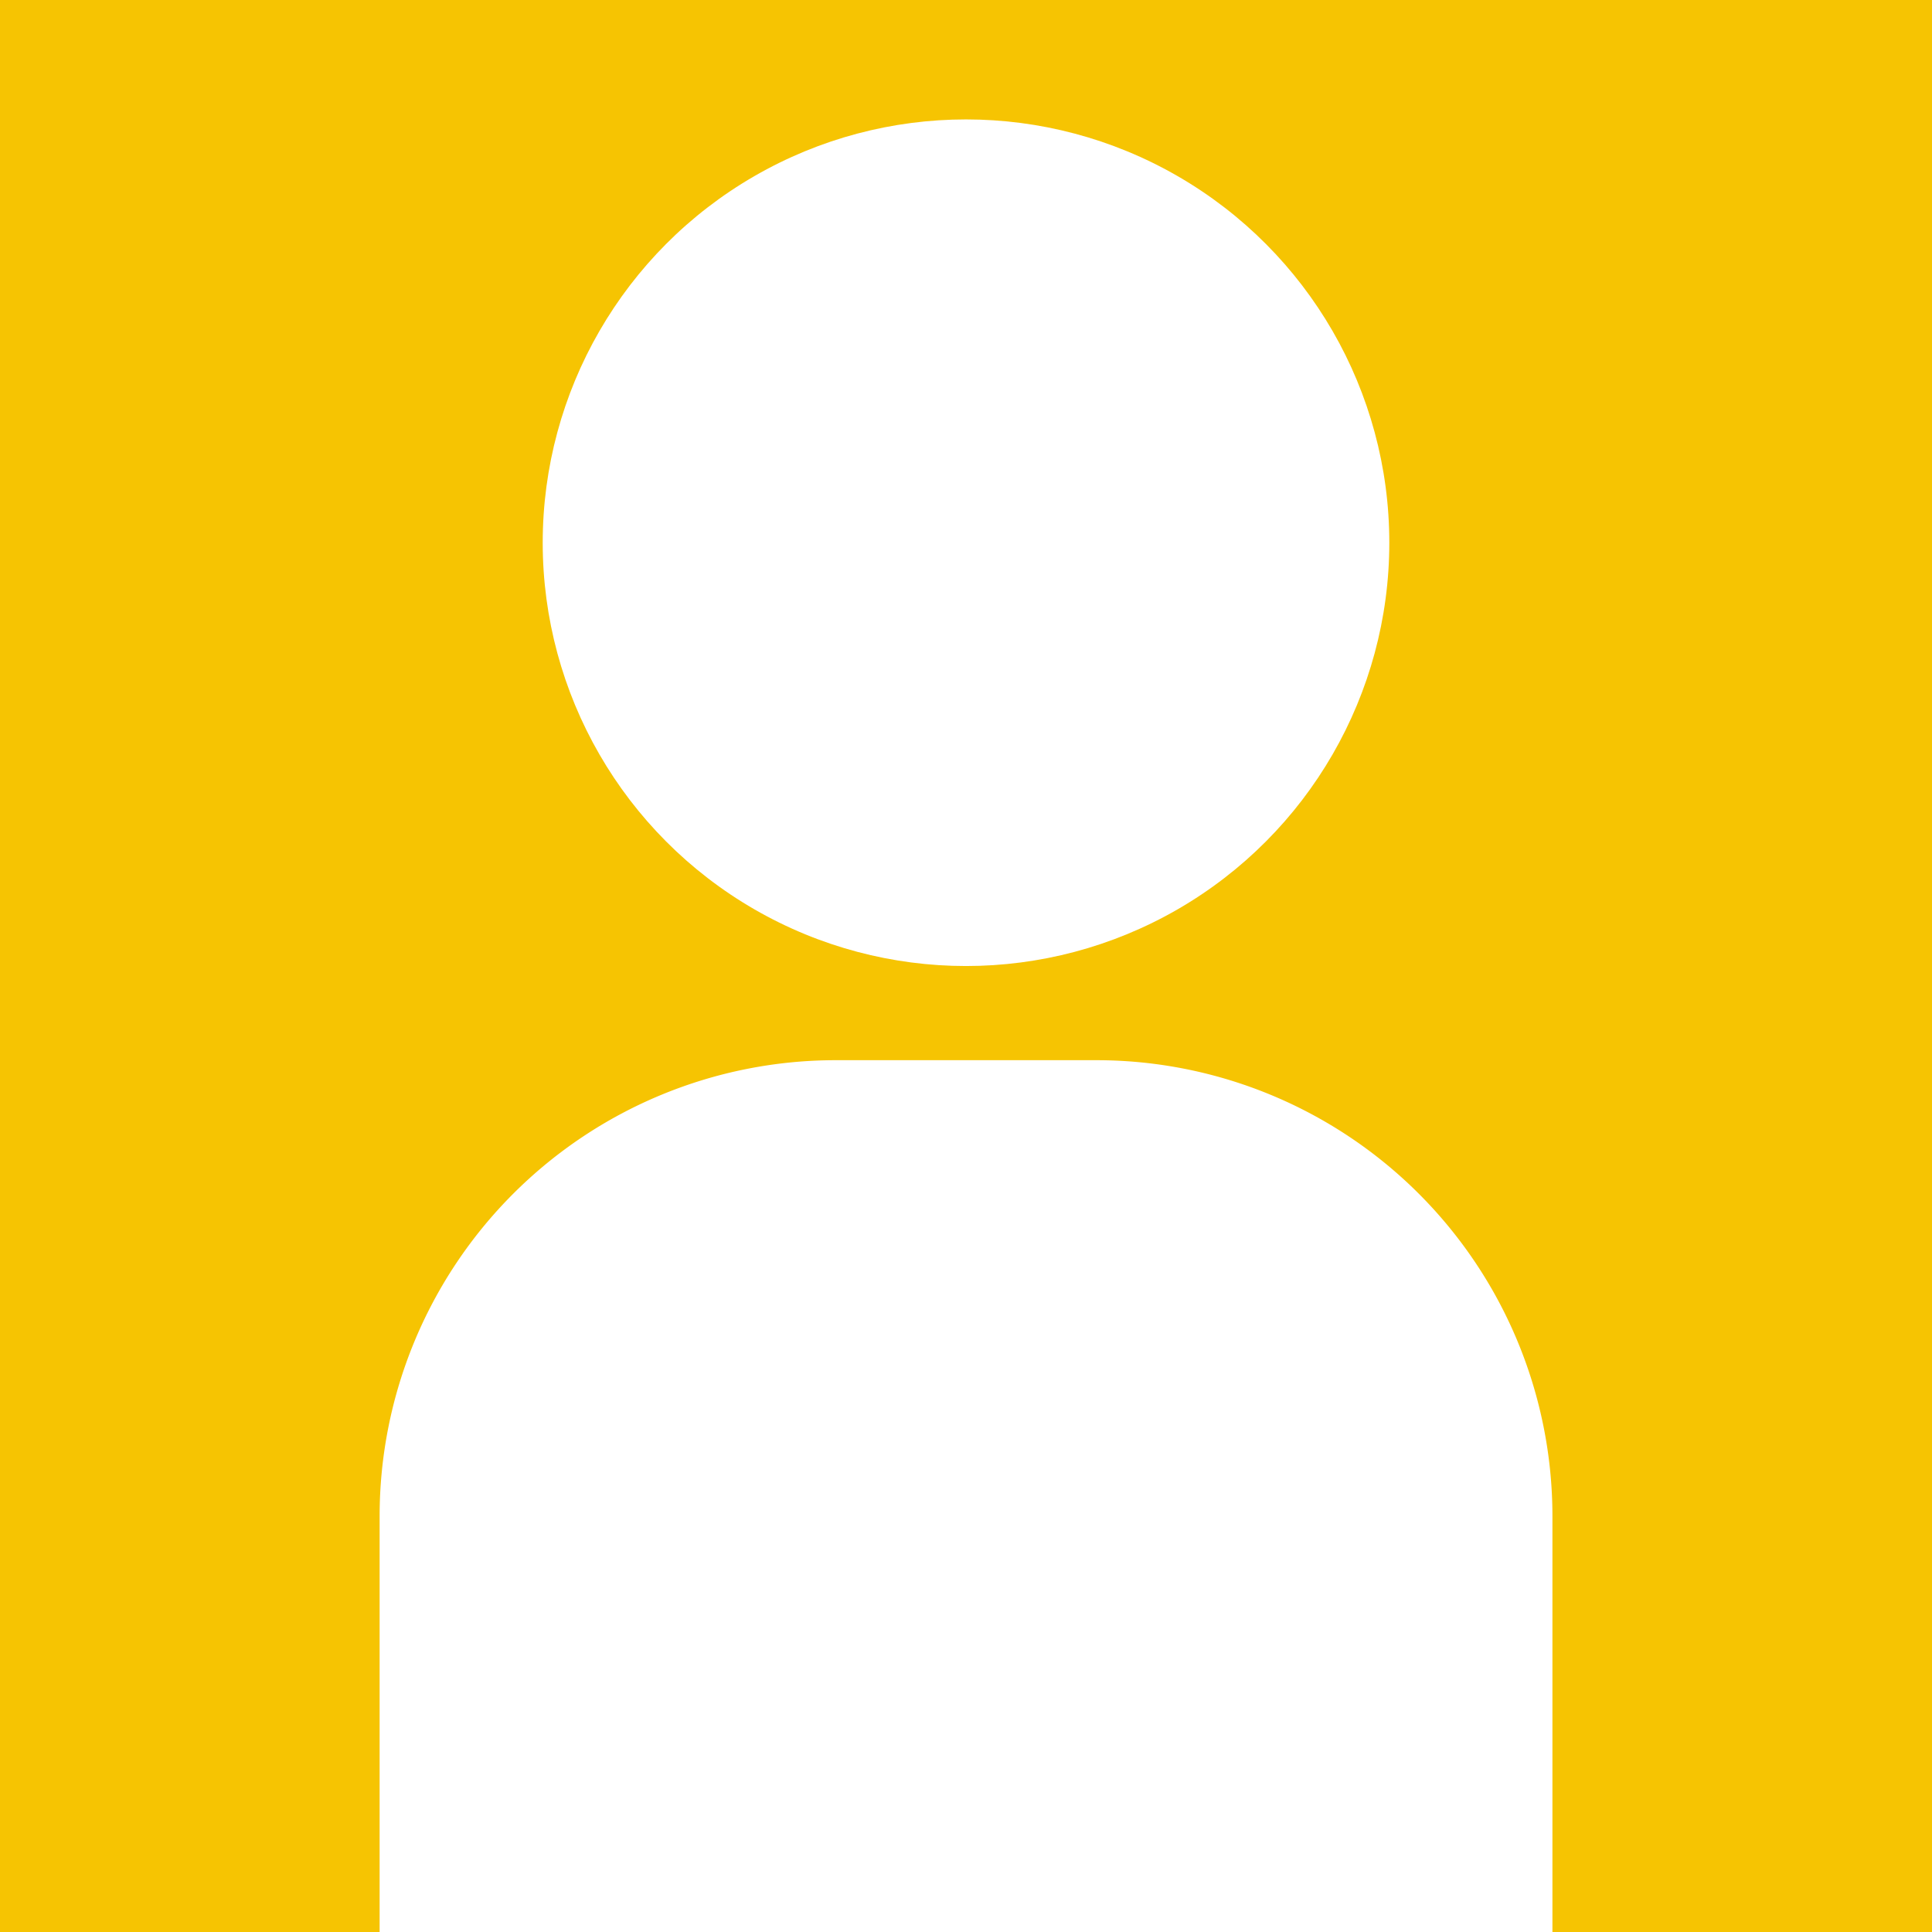 <svg xmlns="http://www.w3.org/2000/svg" width="113.537" height="113.538" viewBox="0 0 113.537 113.538">
  <rect x="0" y="0" width="113.537" height="113.538" fill="#333333" stroke="none"/>
  <g id="Group_3770" data-name="Group 3770" transform="translate(-2853.62 -6891.324)">
    <rect id="Rectangle_1113" data-name="Rectangle 1113" width="113.537" height="113.537" transform="translate(2853.62 6891.324)" fill="#f6c402"/>
    <path id="Path_114035" data-name="Path 114035" d="M2875.929,7004.862v-24.434a26.8,26.8,0,0,1,26.8-26.8h15.322a26.8,26.8,0,0,1,26.8,26.8v24.434" fill="#fff"/>
    <circle id="Ellipse_214" data-name="Ellipse 214" cx="24.876" cy="24.876" r="24.876" transform="translate(2885.513 6898.342)" fill="#fff"/>
  </g>
</svg>
